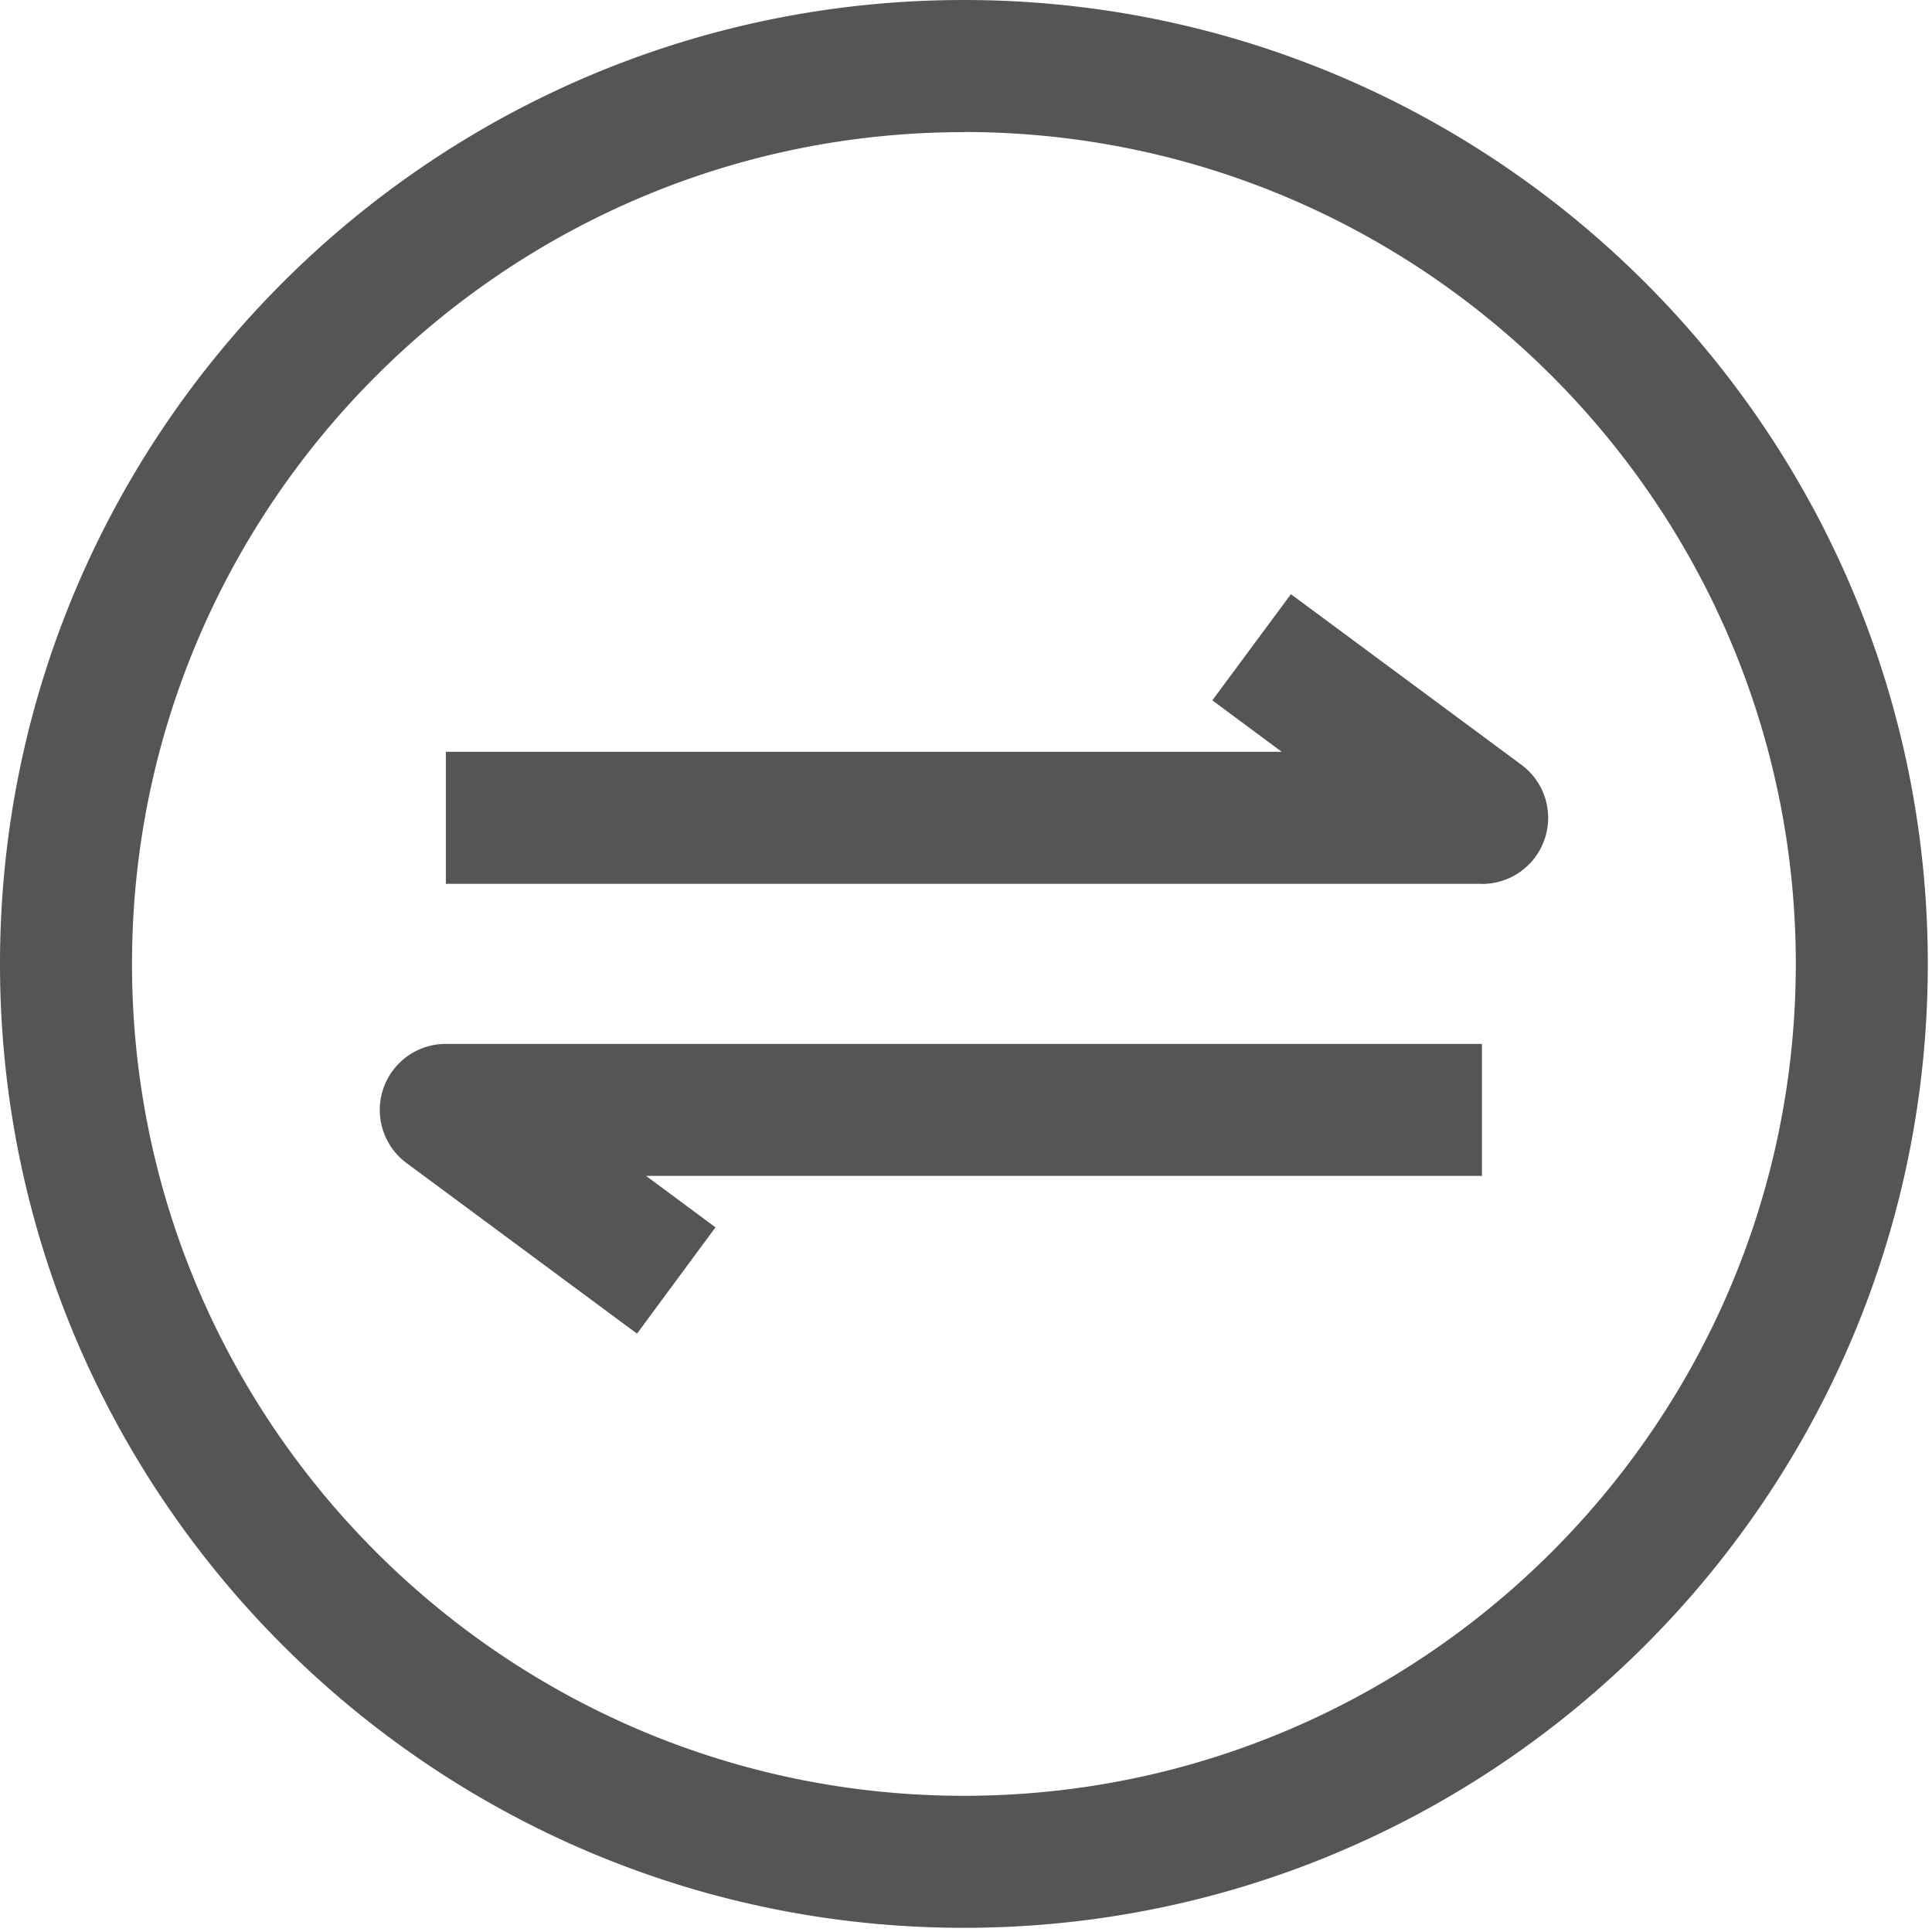 <?xml version="1.0" standalone="no"?><!DOCTYPE svg PUBLIC "-//W3C//DTD SVG 1.1//EN" "http://www.w3.org/Graphics/SVG/1.1/DTD/svg11.dtd"><svg class="icon" width="200px" height="200.00px" viewBox="0 0 1024 1024" version="1.1" xmlns="http://www.w3.org/2000/svg"><path fill="#555555" d="M510.889 1021.779C229.16 1021.779 0 792.619 0 510.889S229.16 0 510.889 0s510.889 229.098 510.889 510.889-229.16 510.889-510.889 510.889z m0-951.747c-243.104 0-440.92 197.815-440.92 440.92s197.815 440.858 440.92 440.858S951.809 753.994 951.809 510.889 753.994 69.97 510.889 69.97z m0 0M785.462 468.439h-549.144v-69.97h443.018l-36.774-27.272 41.649-56.272 122.046 90.331a35.016 35.016 0 0 1-20.732 63.244zM337.631 706.854l-122.046-90.331a35.016 35.016 0 0 1 20.732-63.244h549.144v69.97H342.444l36.774 27.272z m0 0" /></svg>